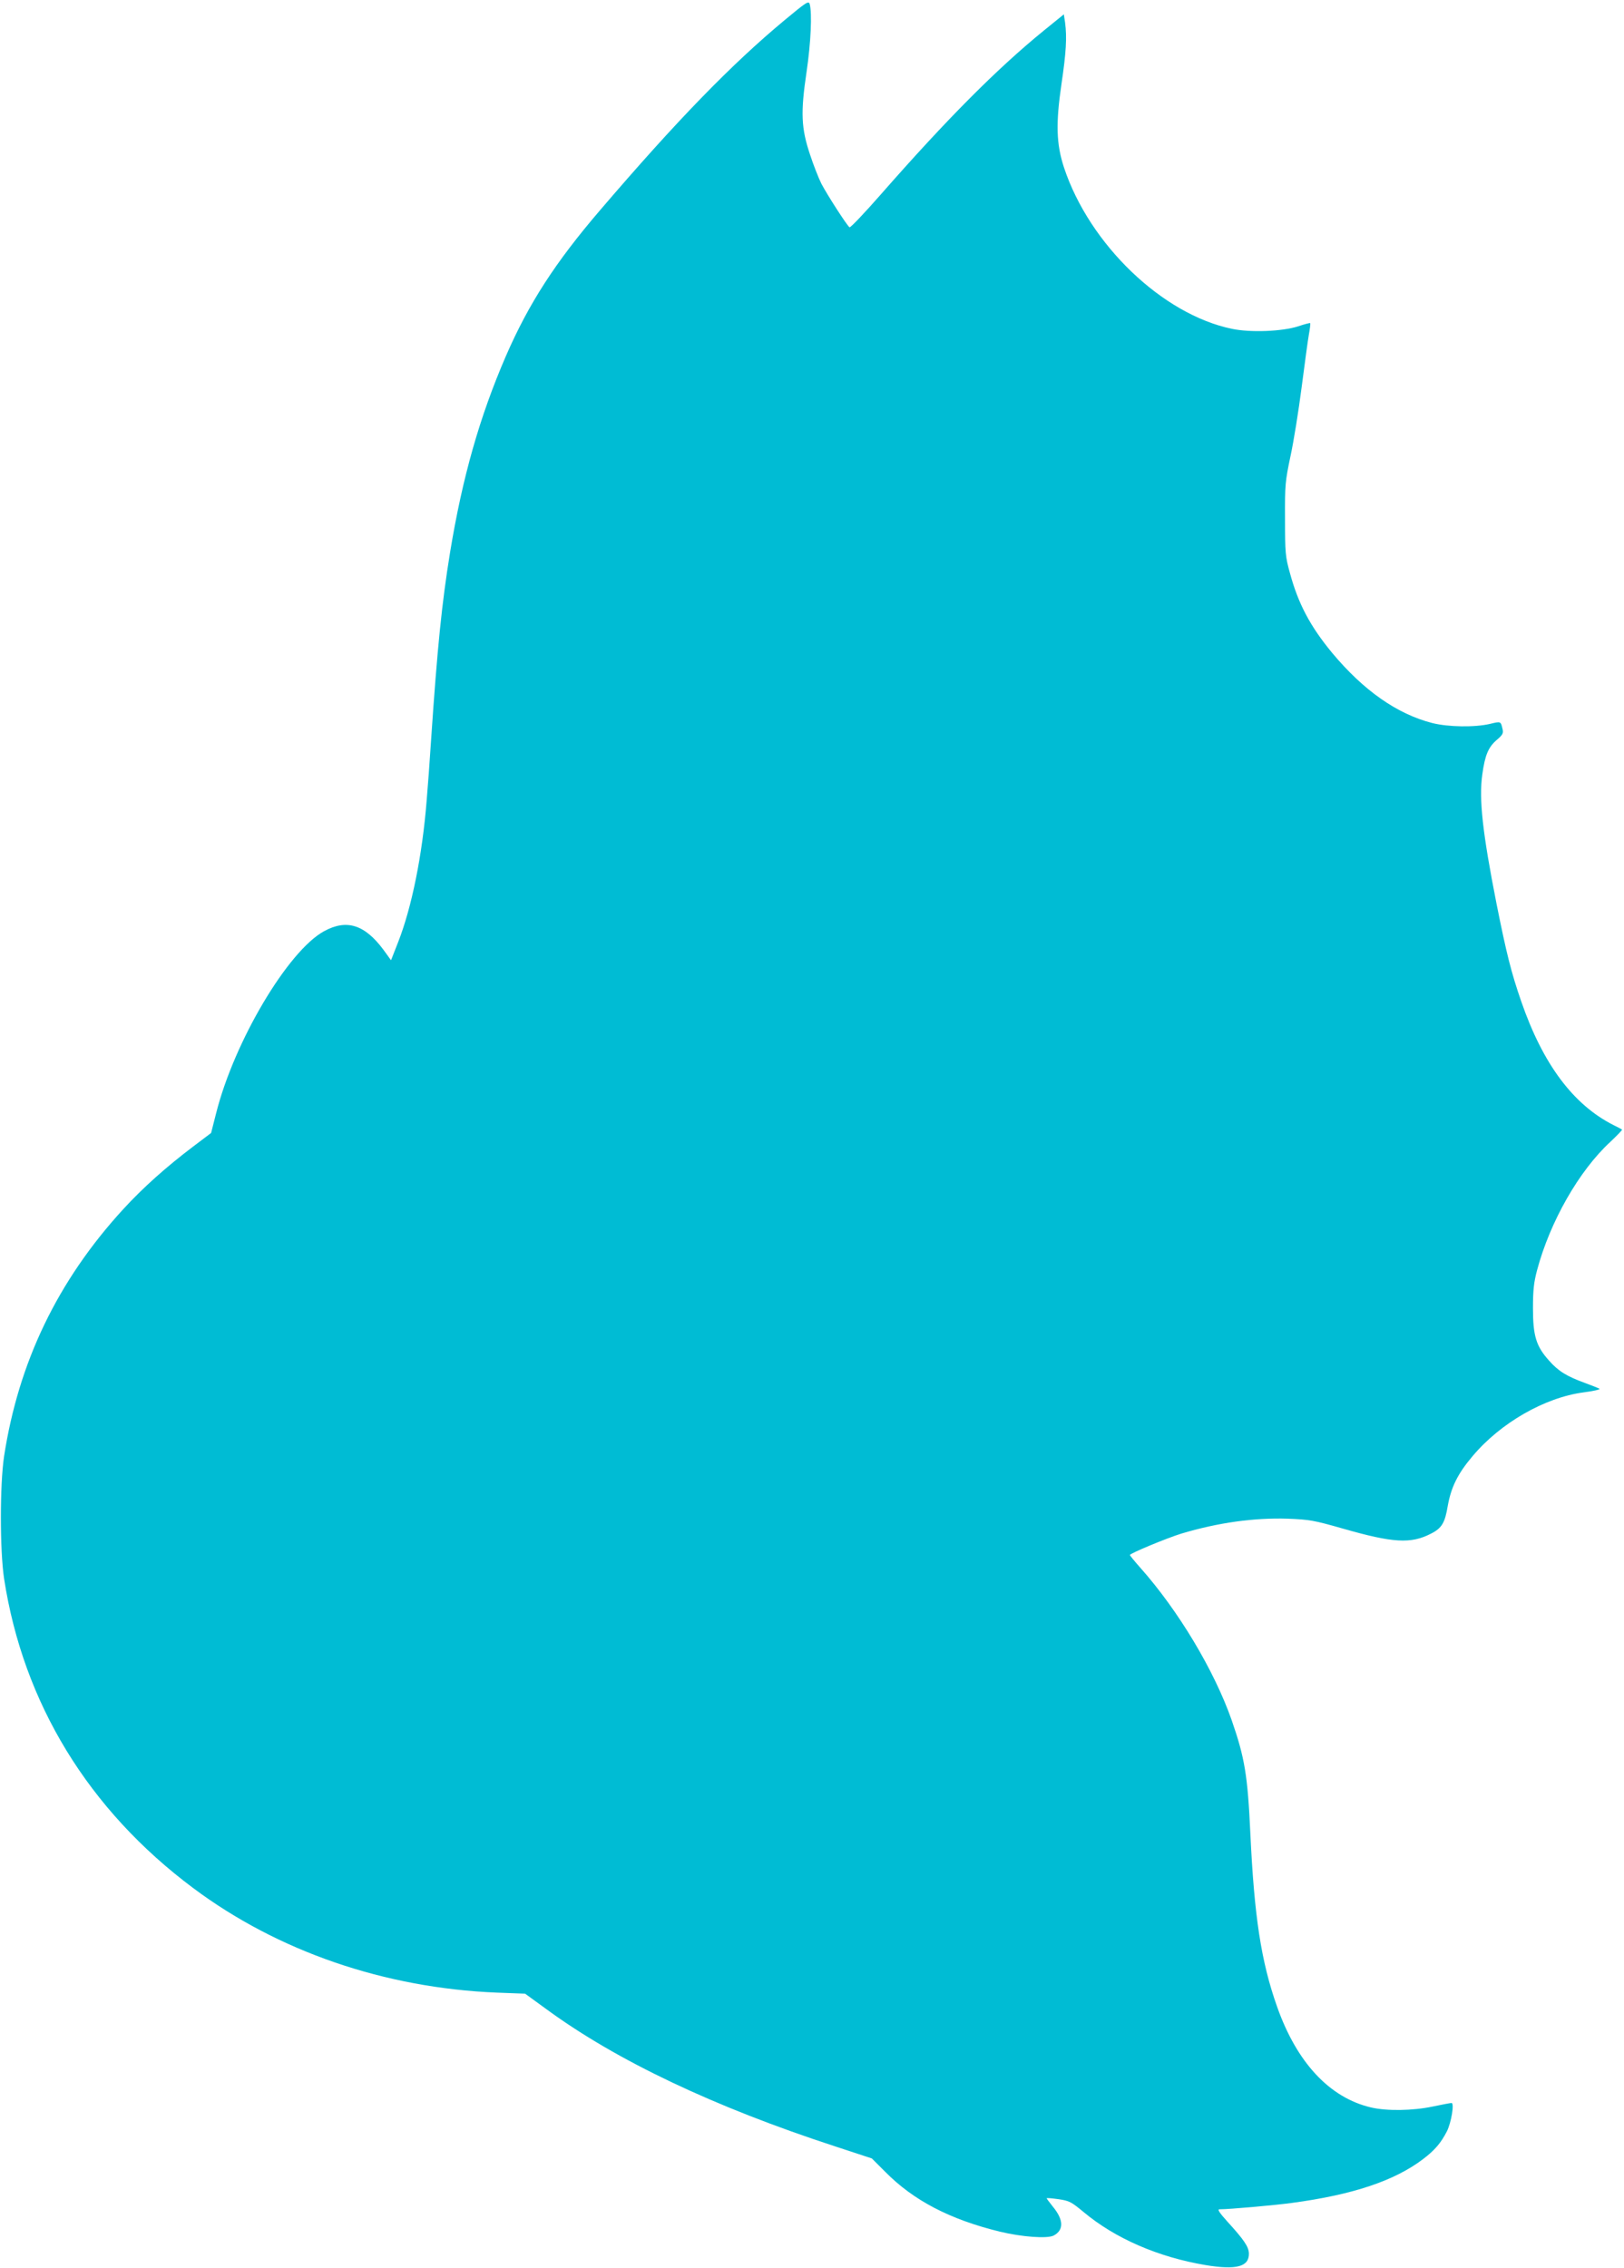 <?xml version="1.0" standalone="no"?>
<!DOCTYPE svg PUBLIC "-//W3C//DTD SVG 20010904//EN"
 "http://www.w3.org/TR/2001/REC-SVG-20010904/DTD/svg10.dtd">
<svg version="1.0" xmlns="http://www.w3.org/2000/svg"
 width="917pt" height="1280pt" viewBox="0 0 917 1280"
 preserveAspectRatio="xMidYMid meet">
<g transform="translate(0,1280) scale(0.1,-0.1)"
fill="#00bcd4" stroke="none">
<path d="M4430 12686 c-302 -251 -609 -567 -1043 -1074 -251 -293 -401 -524
-531 -823 -147 -340 -245 -682 -315 -1109 -46 -282 -72 -541 -106 -1045 -8
-126 -20 -286 -26 -355 -24 -305 -84 -602 -161 -798 l-40 -102 -42 58 c-106
143 -208 176 -336 106 -204 -111 -508 -623 -610 -1029 l-28 -110 -102 -77
c-152 -115 -282 -231 -395 -354 -370 -404 -590 -862 -672 -1394 -24 -161 -24
-529 0 -690 108 -702 476 -1305 1068 -1747 478 -357 1080 -564 1714 -590 l160
-6 121 -88 c396 -290 946 -551 1633 -775 l204 -67 76 -76 c159 -161 364 -268
646 -337 124 -30 269 -41 305 -22 58 31 56 89 -5 163 -19 24 -35 45 -35 47 0
3 30 0 67 -5 61 -9 72 -15 141 -72 178 -149 421 -255 690 -300 173 -29 246 -9
244 66 -1 37 -27 76 -121 179 -47 52 -58 70 -45 70 56 0 314 23 409 36 344 46
579 125 740 247 67 51 101 91 135 157 25 50 43 160 26 160 -6 0 -54 -9 -106
-20 -114 -24 -260 -26 -349 -5 -234 55 -419 254 -530 569 -90 254 -129 509
-151 981 -15 325 -32 425 -105 635 -98 280 -300 618 -516 861 -32 36 -59 69
-59 72 0 9 207 95 291 121 208 62 409 90 600 84 124 -5 147 -9 312 -56 283
-81 383 -87 496 -29 62 31 80 61 96 158 19 105 56 181 140 280 157 187 407
331 627 360 54 7 94 16 90 20 -4 3 -41 18 -82 33 -102 37 -150 66 -203 126
-73 81 -91 140 -91 295 0 104 5 147 23 215 73 274 237 562 414 725 38 36 68
67 66 69 -2 2 -24 14 -49 26 -227 115 -398 344 -520 697 -57 164 -84 273 -140
553 -78 396 -100 589 -80 729 15 109 34 154 82 195 34 29 38 38 32 62 -10 43
-9 43 -71 28 -86 -20 -235 -18 -326 5 -199 51 -388 184 -565 396 -124 150
-192 278 -239 453 -25 89 -27 113 -27 302 -1 195 1 213 31 356 18 83 46 258
63 390 17 131 35 265 41 298 6 32 9 60 7 62 -2 2 -33 -6 -68 -18 -91 -29 -269
-36 -374 -14 -392 81 -804 476 -948 910 -44 134 -47 250 -14 474 26 176 31
261 20 345 l-7 46 -111 -90 c-268 -218 -551 -503 -922 -926 -92 -105 -172
-189 -177 -186 -14 9 -126 183 -159 246 -16 32 -45 106 -64 164 -50 149 -54
236 -20 465 25 168 32 335 18 385 -6 20 -19 11 -142 -91z"/>
</g>
</svg>
